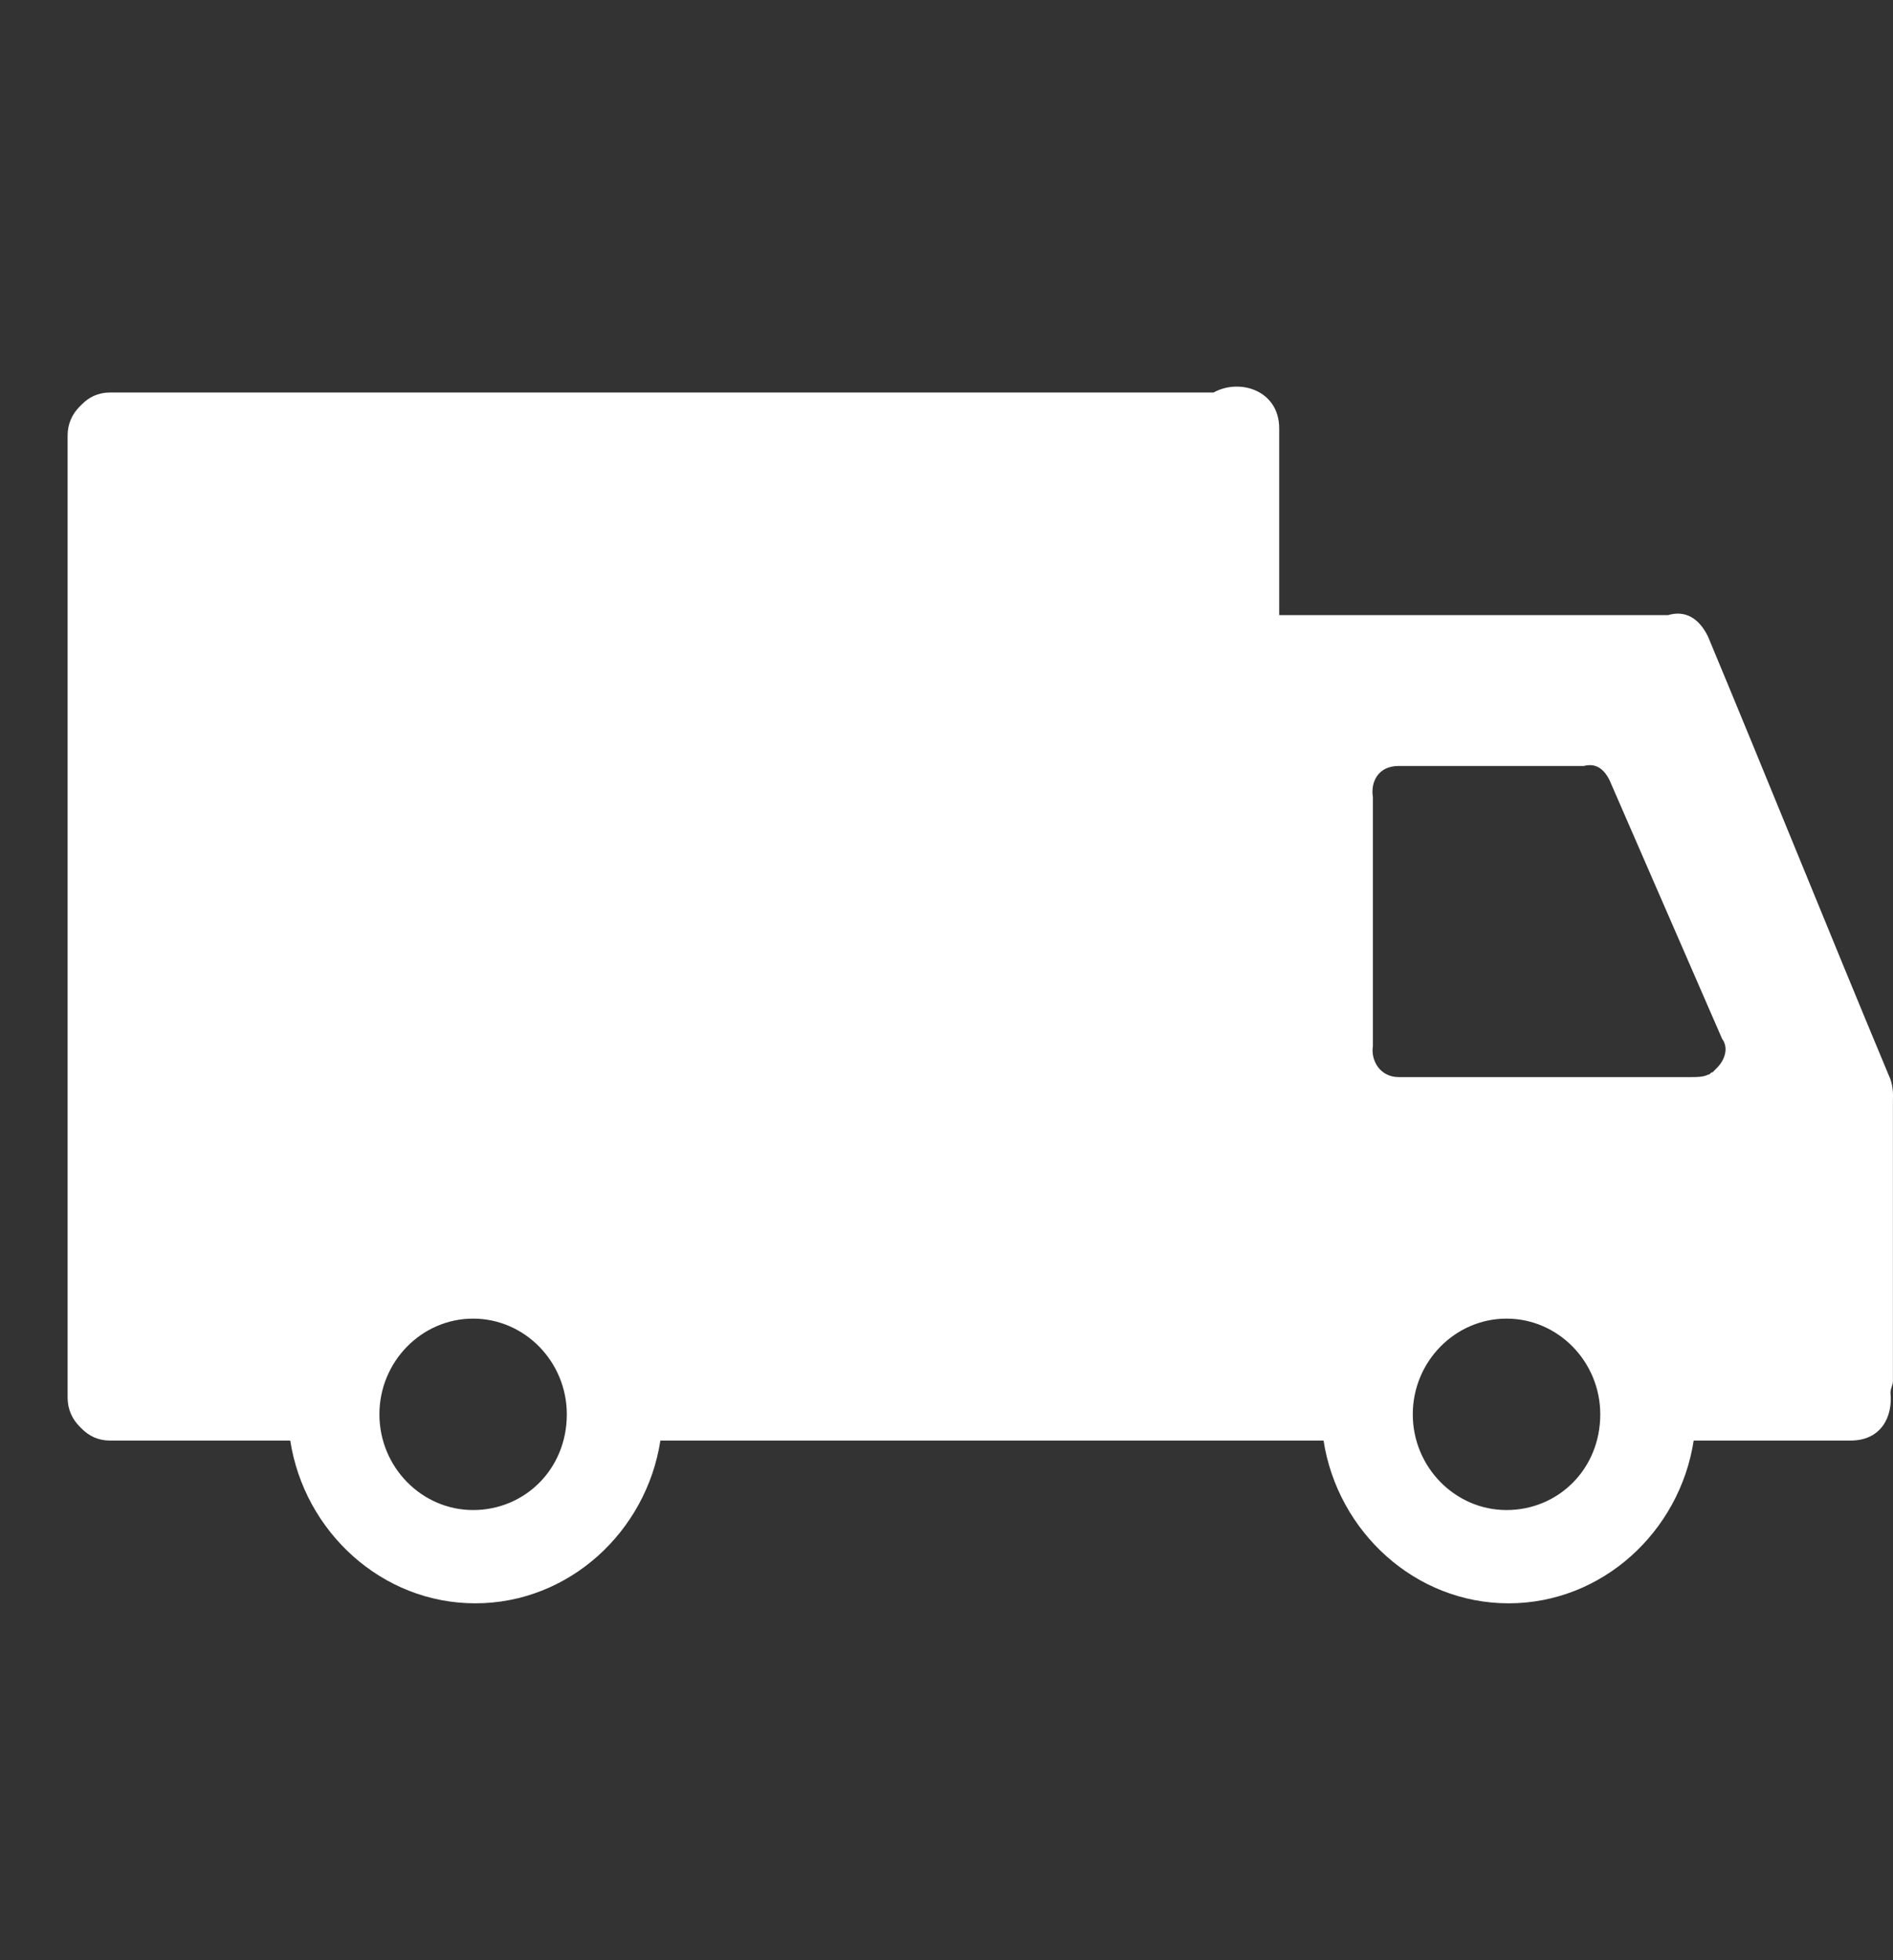 <svg width="28" height="29" viewBox="0 0 28 29" fill="none" xmlns="http://www.w3.org/2000/svg">
<rect x="0" y="0" width="28" height="29" fill="#333333" stroke="none"/>
<path d="M27.932 15.896C27.031 13.736 26.164 11.578 25.264 9.418C25.126 9.134 24.917 9.028 24.675 9.1H18.921V6.338C18.921 5.771 18.332 5.594 17.95 5.807H1.624C1.451 5.807 1.313 5.878 1.209 5.984L1.173 6.02C1.069 6.127 1 6.268 1 6.445V20.675C1 20.852 1.069 20.993 1.173 21.1L1.209 21.136C1.313 21.242 1.451 21.312 1.624 21.312H4.293C4.501 22.658 5.644 23.72 7.03 23.72C8.417 23.72 9.561 22.658 9.768 21.312H19.577C19.786 22.658 20.928 23.72 22.315 23.72C23.701 23.72 24.845 22.658 25.052 21.312H27.374C27.825 21.312 27.999 20.959 27.963 20.605C27.963 20.534 27.999 20.498 27.999 20.427V16.286C28.003 16.18 28.003 16.039 27.932 15.896L27.932 15.896ZM6.998 22.34C6.236 22.34 5.612 21.703 5.612 20.924C5.612 20.145 6.236 19.508 6.998 19.508C7.76 19.508 8.384 20.145 8.384 20.924C8.384 21.737 7.76 22.34 6.998 22.34ZM22.284 22.34C21.521 22.34 20.897 21.703 20.897 20.924C20.897 20.145 21.521 19.508 22.284 19.508C23.046 19.508 23.67 20.145 23.67 20.924C23.67 21.737 23.046 22.34 22.284 22.34ZM25.403 15.791L25.333 15.863C25.298 15.863 25.298 15.899 25.264 15.899C25.195 15.935 25.09 15.935 25.021 15.935H20.689C20.411 15.935 20.273 15.687 20.307 15.474V11.792C20.272 11.579 20.376 11.332 20.689 11.332H23.427C23.565 11.296 23.704 11.332 23.808 11.544C24.363 12.819 24.917 14.093 25.472 15.368C25.576 15.508 25.506 15.685 25.403 15.791Z" fill="white"/>
</svg>
